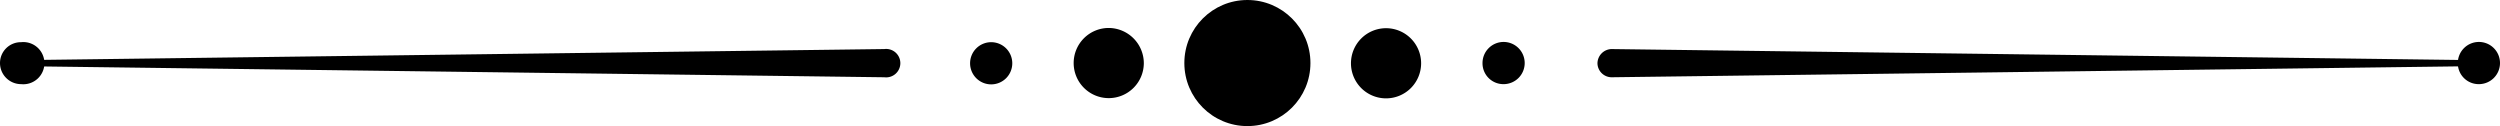 <svg xmlns="http://www.w3.org/2000/svg" viewBox="0 0 105.48 5.33"><title>oodelovac4</title><g id="Vrstva_2" data-name="Vrstva 2"><g id="Layer_1" data-name="Layer 1"><path d="M.74,2.54l36.57-.47a.6.6,0,1,1,0,1.19h0L.74,2.79a.12.12,0,0,1-.12-.13A.12.12,0,0,1,.74,2.54Z"></path><path d="M48.26,2.66a1.48,1.48,0,1,1-1.48-1.48A1.49,1.49,0,0,1,48.26,2.66Z"></path><path d="M42.71,2.66a.89.89,0,1,1-.89-.88A.89.89,0,0,1,42.71,2.66Z"></path><circle cx="52.63" cy="2.66" r="2.66"></circle><path d="M104.52,2.79,68,3.26a.6.6,0,0,1-.6-.59.61.61,0,0,1,.59-.6h0l36.57.47a.12.12,0,0,1,.12.13A.13.13,0,0,1,104.52,2.79Z"></path><path d="M57,2.66a1.48,1.48,0,1,1,1.48,1.49A1.48,1.48,0,0,1,57,2.66Z"></path><path d="M62.55,2.66a.89.89,0,1,1,.89.89A.88.88,0,0,1,62.55,2.66Z"></path><path d="M0,2.66a.88.88,0,0,1,.89-.88.89.89,0,1,1,0,1.77A.89.89,0,0,1,0,2.66Z"></path><path d="M103.7,2.66a.89.89,0,1,1,.89.89A.88.88,0,0,1,103.7,2.66Z"></path></g></g></svg>